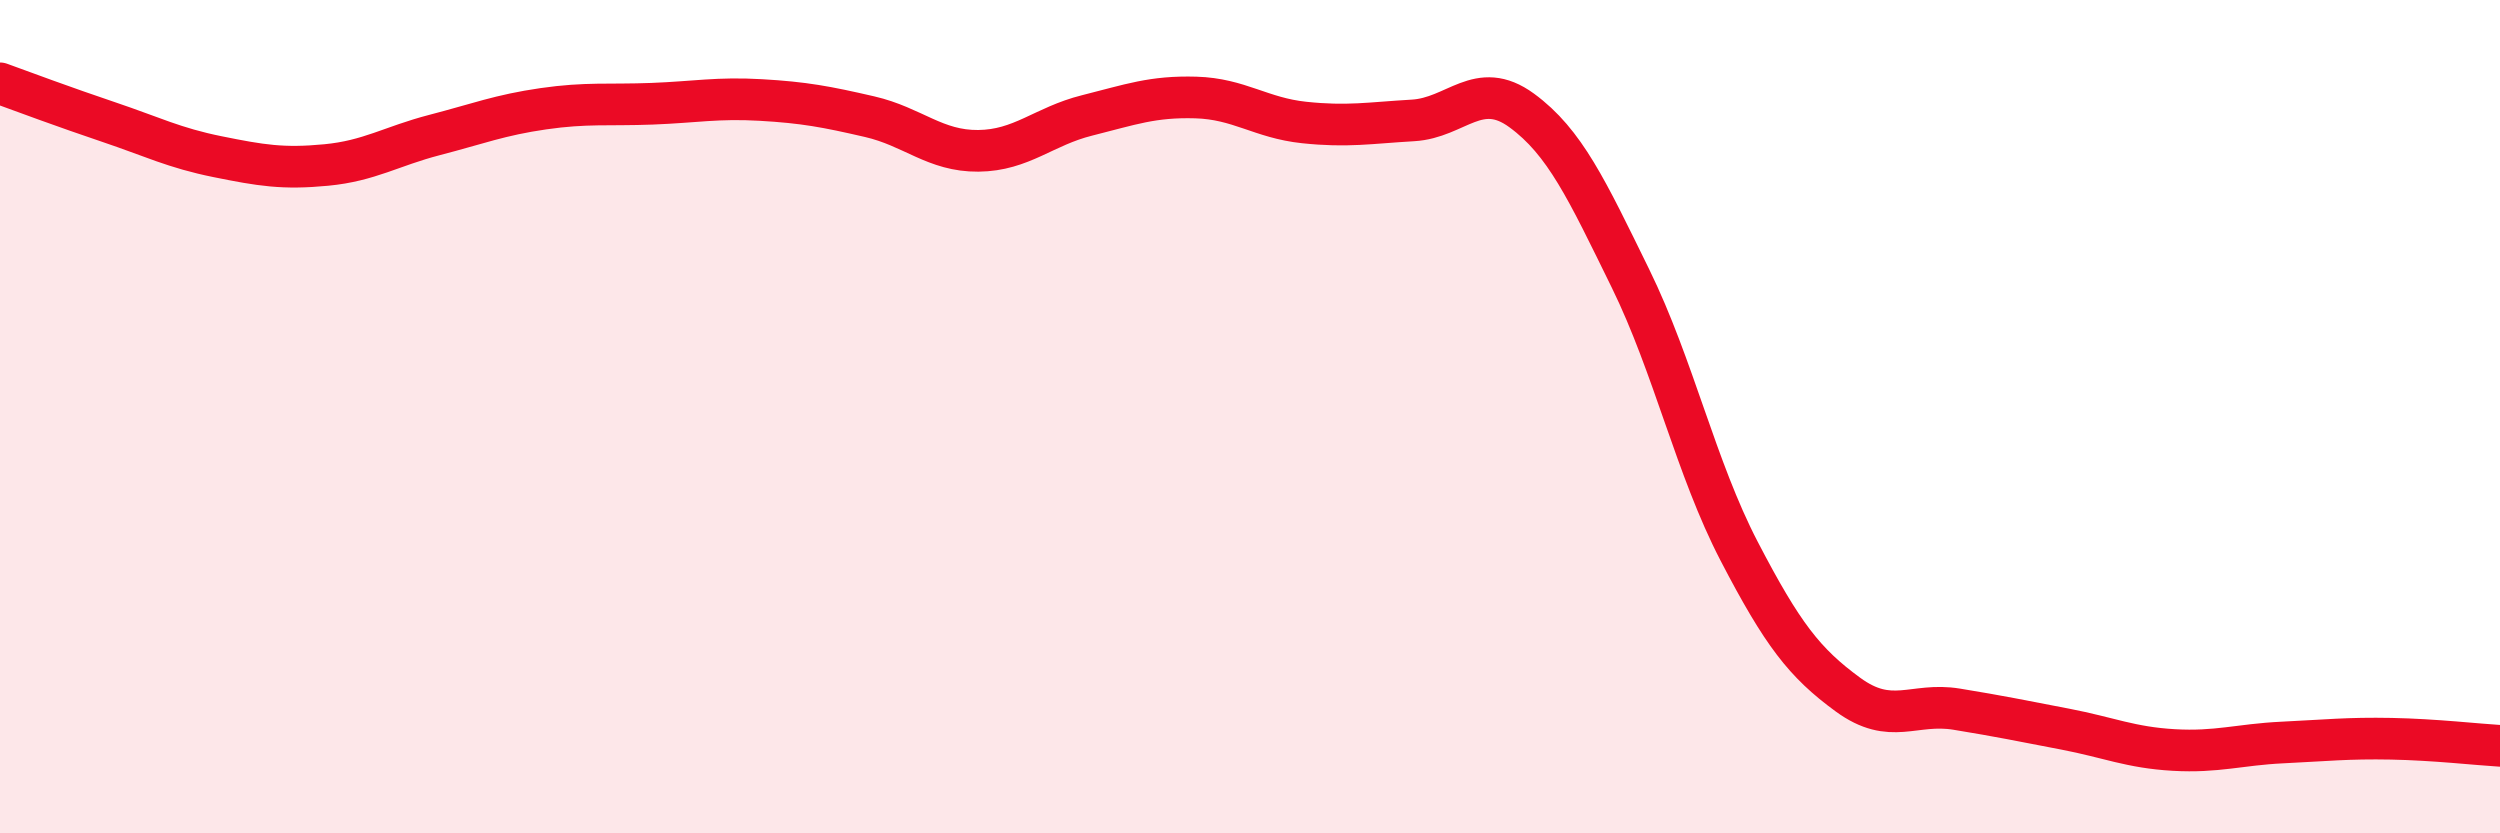 
    <svg width="60" height="20" viewBox="0 0 60 20" xmlns="http://www.w3.org/2000/svg">
      <path
        d="M 0,2 C 0.52,2.19 1.57,2.58 2.61,2.93 C 3.65,3.28 4.18,3.55 5.22,3.76 C 6.26,3.97 6.79,4.06 7.83,3.96 C 8.87,3.86 9.39,3.51 10.43,3.24 C 11.47,2.97 12,2.76 13.04,2.61 C 14.08,2.46 14.61,2.53 15.65,2.49 C 16.69,2.45 17.22,2.34 18.26,2.4 C 19.3,2.46 19.83,2.56 20.87,2.8 C 21.91,3.04 22.44,3.63 23.48,3.62 C 24.52,3.61 25.05,3.03 26.09,2.77 C 27.13,2.51 27.66,2.31 28.7,2.34 C 29.74,2.37 30.26,2.83 31.3,2.94 C 32.34,3.05 32.87,2.95 33.91,2.89 C 34.95,2.83 35.48,1.89 36.52,2.65 C 37.56,3.41 38.09,4.56 39.13,6.68 C 40.17,8.8 40.7,11.23 41.74,13.23 C 42.78,15.23 43.31,15.91 44.35,16.67 C 45.39,17.43 45.92,16.85 46.96,17.02 C 48,17.19 48.53,17.3 49.57,17.5 C 50.61,17.7 51.13,17.94 52.17,18 C 53.21,18.06 53.74,17.87 54.78,17.82 C 55.82,17.77 56.35,17.71 57.39,17.73 C 58.43,17.75 59.48,17.87 60,17.9L60 20L0 20Z"
        fill="#EB0A25"
        opacity="0.1"
        stroke-linecap="round"
        stroke-linejoin="round"
      />
      <path
        d="M 0,2 C 0.52,2.19 1.57,2.58 2.61,2.93 C 3.65,3.28 4.18,3.55 5.22,3.76 C 6.26,3.97 6.79,4.06 7.83,3.96 C 8.87,3.86 9.39,3.51 10.43,3.24 C 11.47,2.97 12,2.76 13.04,2.61 C 14.08,2.46 14.61,2.53 15.65,2.49 C 16.69,2.45 17.22,2.34 18.26,2.4 C 19.3,2.46 19.83,2.56 20.87,2.8 C 21.91,3.04 22.44,3.63 23.48,3.62 C 24.52,3.61 25.05,3.03 26.09,2.77 C 27.13,2.51 27.66,2.31 28.7,2.34 C 29.74,2.37 30.26,2.83 31.3,2.94 C 32.34,3.05 32.87,2.95 33.91,2.89 C 34.95,2.83 35.48,1.89 36.52,2.65 C 37.56,3.41 38.09,4.56 39.13,6.68 C 40.17,8.8 40.7,11.23 41.74,13.23 C 42.78,15.23 43.31,15.91 44.35,16.67 C 45.39,17.43 45.92,16.85 46.96,17.02 C 48,17.19 48.53,17.3 49.57,17.5 C 50.61,17.7 51.13,17.94 52.17,18 C 53.21,18.06 53.74,17.87 54.78,17.82 C 55.82,17.77 56.35,17.71 57.39,17.73 C 58.43,17.75 59.48,17.87 60,17.9"
        stroke="#EB0A25"
        stroke-width="1"
        fill="none"
        stroke-linecap="round"
        stroke-linejoin="round"
      />
    </svg>
  